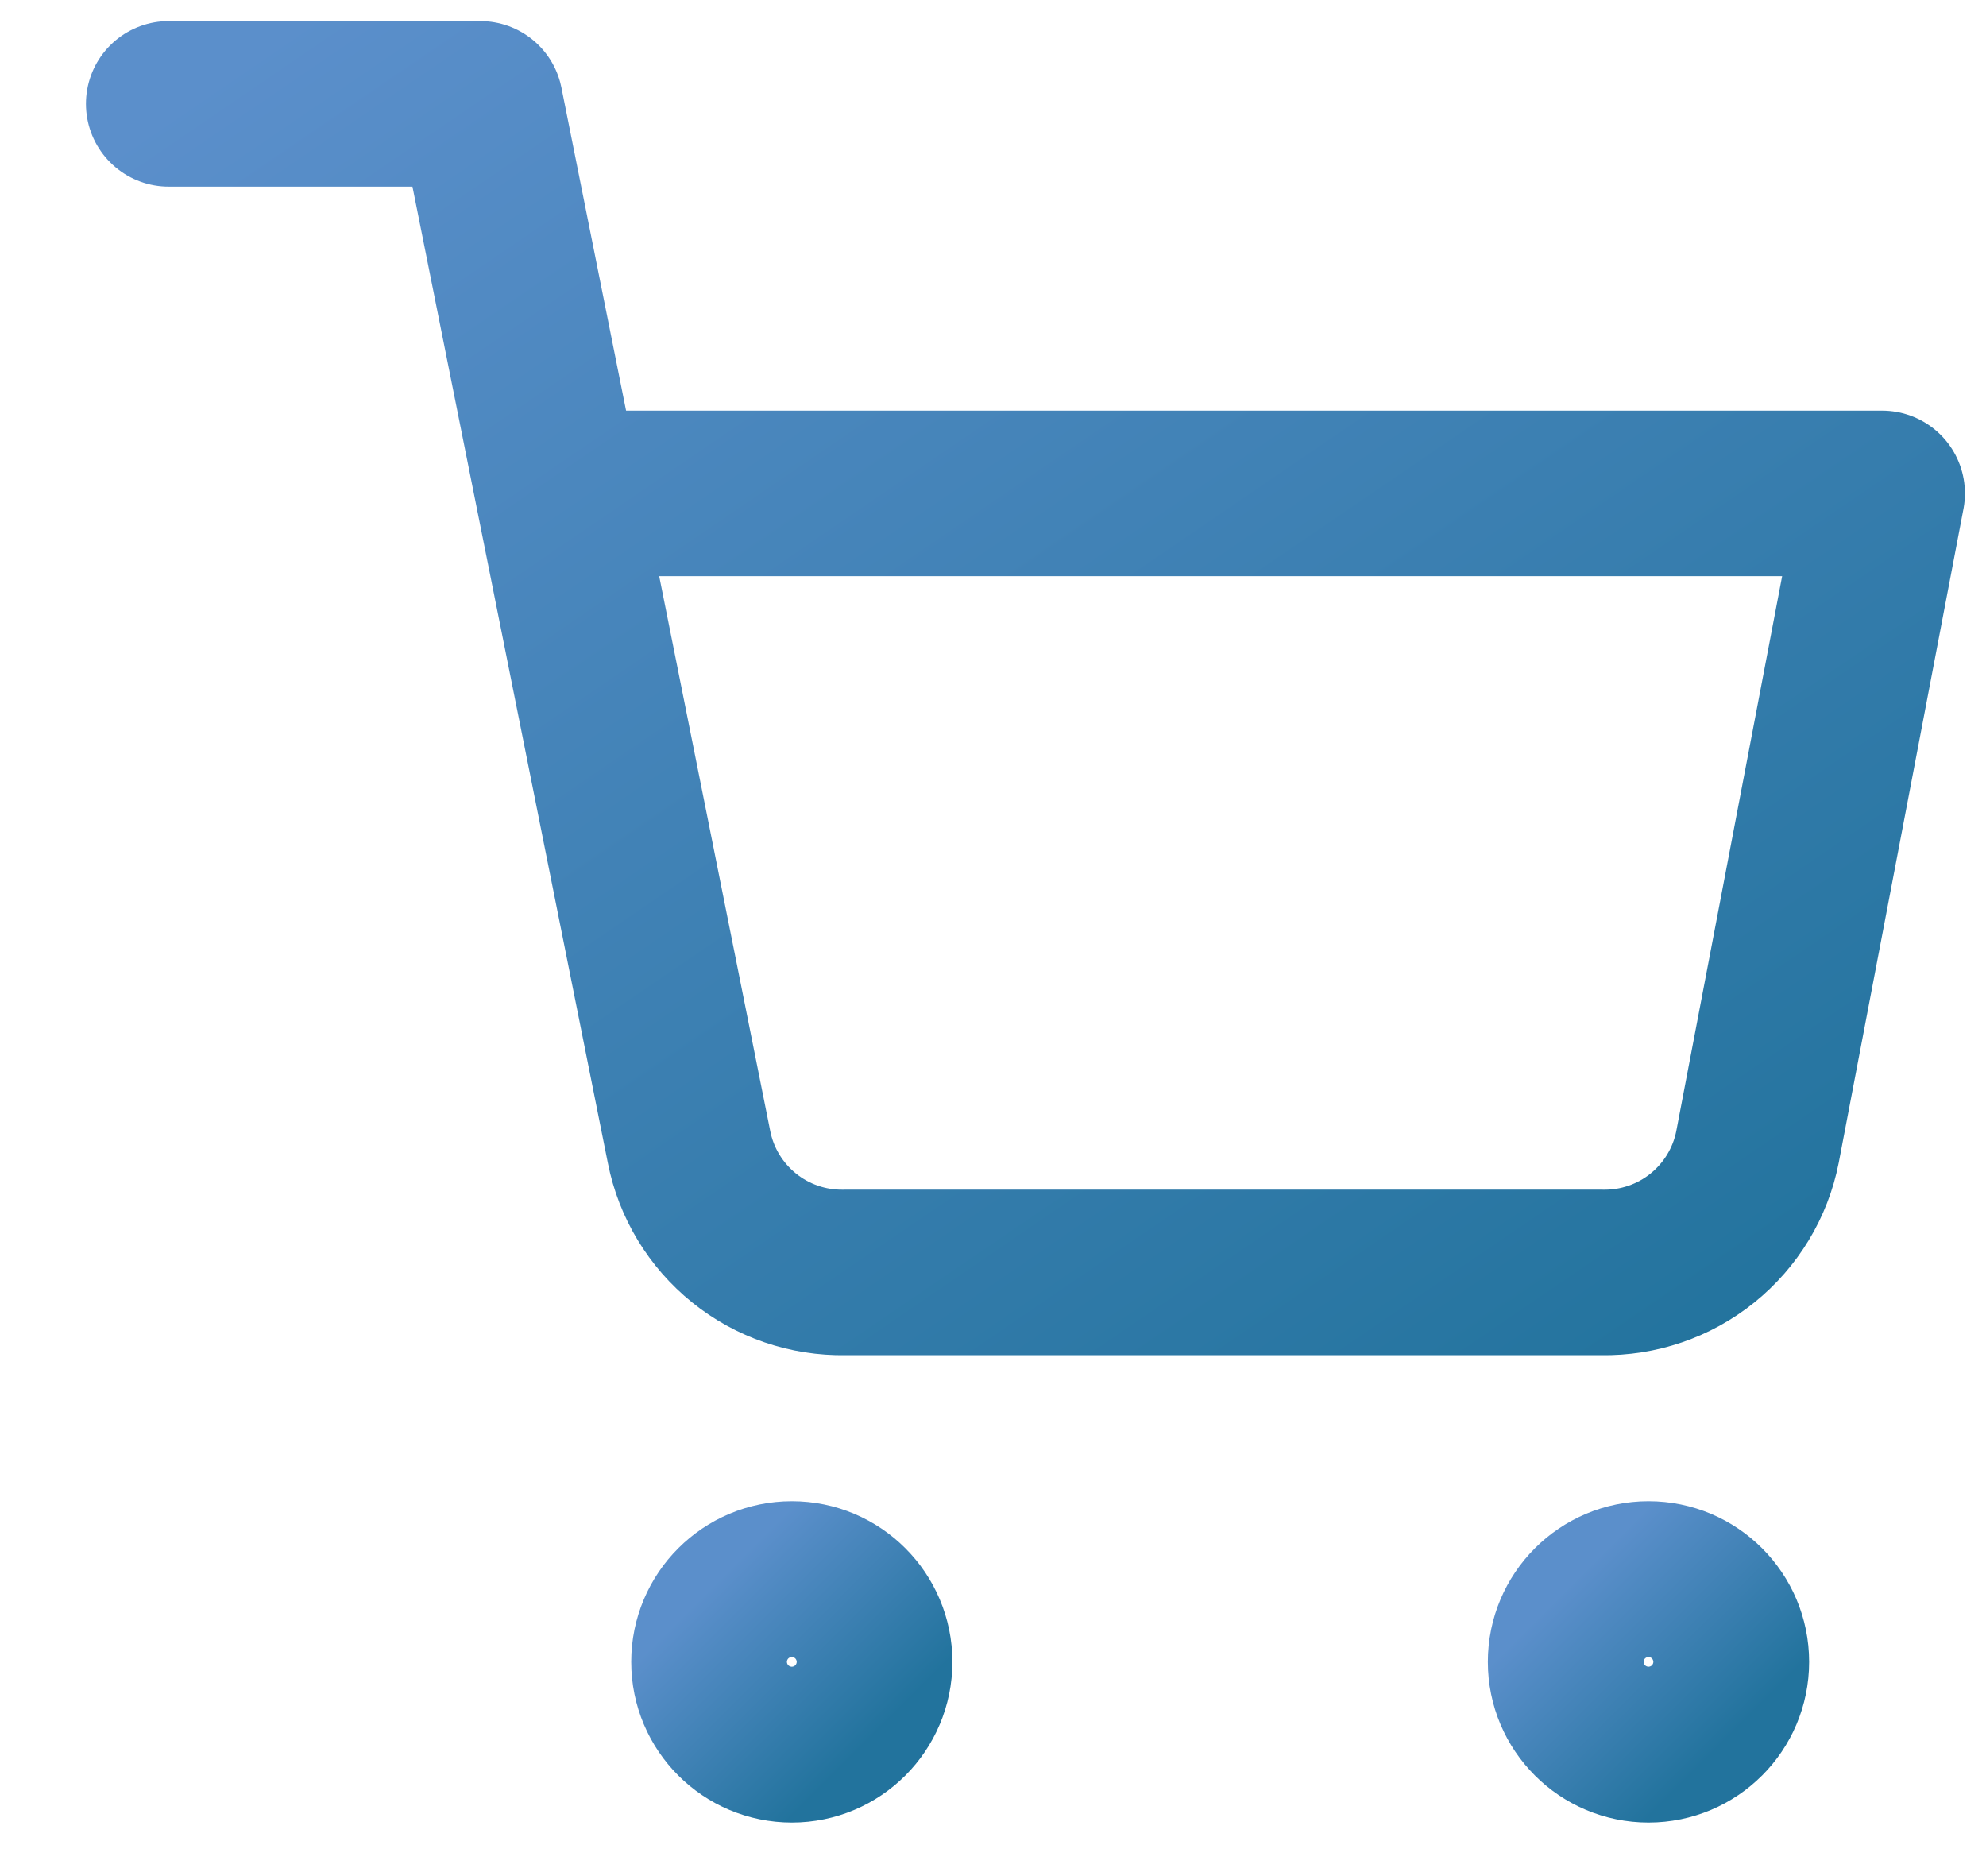 <svg width="18" height="17" viewBox="0 0 18 17" fill="none" xmlns="http://www.w3.org/2000/svg">
<path d="M7.177 15.765C7.566 15.765 7.882 15.449 7.882 15.059C7.882 14.669 7.566 14.353 7.177 14.353C6.787 14.353 6.471 14.669 6.471 15.059C6.471 15.449 6.787 15.765 7.177 15.765Z" stroke="url(#paint0_linear_790_1256)" stroke-width="1.5" stroke-linecap="round" stroke-linejoin="round"/>
<path d="M14.941 15.765C15.331 15.765 15.647 15.449 15.647 15.059C15.647 14.669 15.331 14.353 14.941 14.353C14.551 14.353 14.235 14.669 14.235 15.059C14.235 15.449 14.551 15.765 14.941 15.765Z" stroke="url(#paint1_linear_790_1256)" stroke-width="1.5" stroke-linecap="round" stroke-linejoin="round"/>
<path d="M1.529 0.941H4.353L6.245 10.393C6.309 10.718 6.486 11.01 6.744 11.218C7.002 11.426 7.325 11.536 7.656 11.53H14.518C14.849 11.536 15.172 11.426 15.43 11.218C15.688 11.01 15.865 10.718 15.929 10.393L17.059 4.471H5.059" stroke="url(#paint2_linear_790_1256)" stroke-width="1.5" stroke-linecap="round" stroke-linejoin="round"/>
<defs>
<linearGradient id="paint0_linear_790_1256" x1="7.882" y1="15.765" x2="6.471" y2="14.353" gradientUnits="userSpaceOnUse">
<stop stop-color="#22739D"/>
<stop offset="1" stop-color="#5B8FCB"/>
</linearGradient>
<linearGradient id="paint1_linear_790_1256" x1="15.647" y1="15.765" x2="14.235" y2="14.353" gradientUnits="userSpaceOnUse">
<stop stop-color="#22739D"/>
<stop offset="1" stop-color="#5B8FCB"/>
</linearGradient>
<linearGradient id="paint2_linear_790_1256" x1="17.059" y1="11.53" x2="7.202" y2="-2.926" gradientUnits="userSpaceOnUse">
<stop stop-color="#22739D"/>
<stop offset="1" stop-color="#5B8FCB"/>
</linearGradient>
</defs>
</svg>
